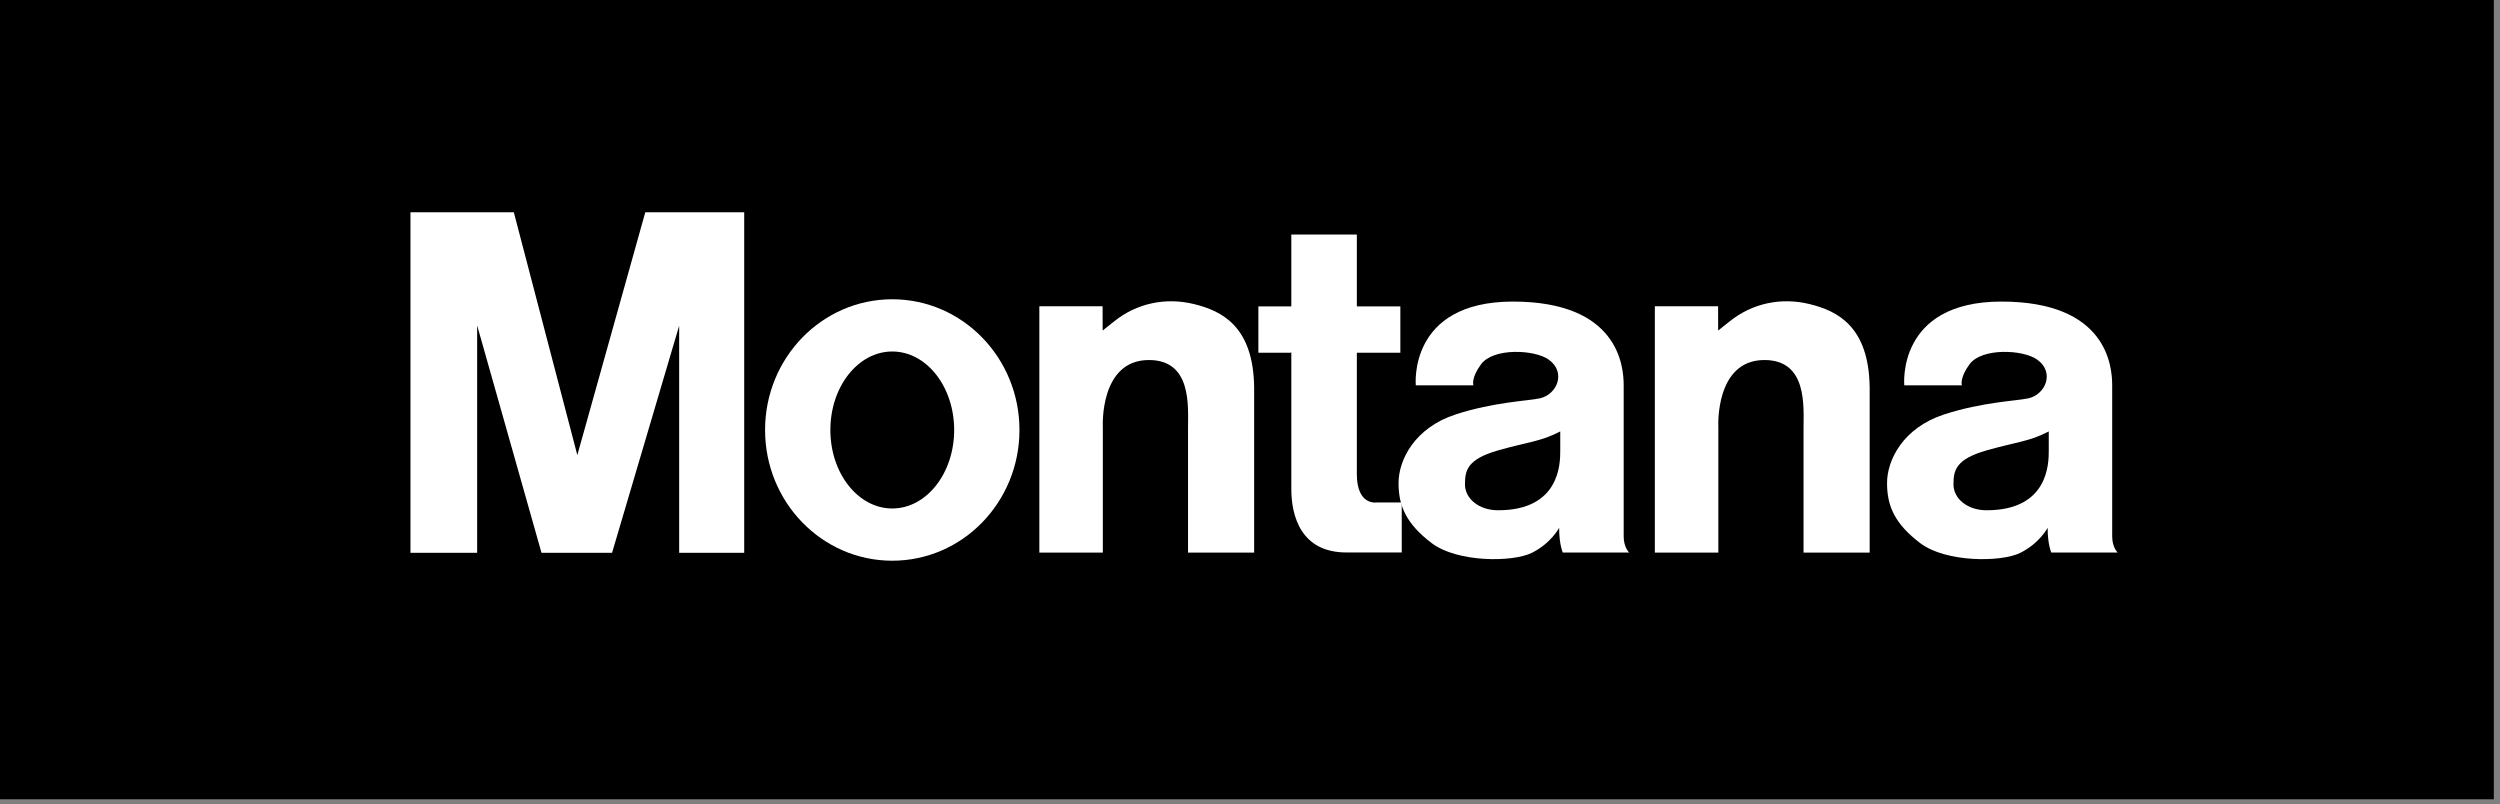<?xml version="1.0" encoding="UTF-8"?>
<svg width="171px" height="55px" viewBox="0 0 171 55" version="1.1" xmlns="http://www.w3.org/2000/svg" xmlns:xlink="http://www.w3.org/1999/xlink">
    <rect x="0" y="0" width="171" height="55" fill="#808080" stroke="none"/>
    <!-- Generator: Sketch 50.2 (55047) - http://www.bohemiancoding.com/sketch -->
    <title>logo--white</title>
    <desc>Created with Sketch.</desc>
    <defs></defs>
    <g id="Symbols" stroke="none" stroke-width="1" fill="none" fill-rule="evenodd">
        <g id="on-light" transform="translate(-633, -46)">
            <g id="nav">
                <g id="header">
                    <g id="logo--white" transform="translate(633, 46)">
                        <polygon id="bg__black" fill="#000000" points="0 54.671 170.578 54.671 170.578 0 0 0"></polygon>
                        <g id="type" transform="translate(28.005, 14.421)" fill="#FFFFFF">
                            <path d="M99.88,12.076 C99.827,7.923 97.698,6.847 95.759,6.376 C93.819,5.904 91.843,6.319 90.293,7.57 C89.882,7.901 89.507,8.189 89.518,8.189 L89.512,6.526 L85.186,6.526 L85.186,23.377 L89.53,23.377 L89.53,14.765 C89.53,14.765 89.291,10.205 92.682,10.205 C95.628,10.205 95.357,13.373 95.357,14.859 L95.357,23.377 L99.88,23.377 L99.88,12.076 M57.779,12.076 C57.725,7.923 55.598,6.847 53.658,6.376 C51.717,5.904 49.743,6.319 48.192,7.57 C47.78,7.901 47.407,8.189 47.417,8.189 L47.412,6.526 L43.086,6.526 L43.086,23.377 L47.429,23.377 L47.429,14.765 C47.429,14.765 47.191,10.205 50.582,10.205 C53.527,10.205 53.256,13.373 53.256,14.859 L53.256,23.377 L57.779,23.377 L57.779,12.076" id="Fill-3"></path>
                            <path d="M67.874,20.156 L67.874,23.368 L64.093,23.368 C60.969,23.368 60.321,20.858 60.321,19.027 L60.321,9.662 L60.283,9.708 L58.068,9.708 L58.068,6.538 L60.321,6.538 L60.321,6.548 L60.321,1.62 L64.803,1.62 L64.803,6.536 L64.779,6.538 L67.779,6.538 L67.779,9.708 L64.779,9.708 L64.803,9.708 L64.803,18.02 C64.809,20.199 66.174,19.946 66.174,19.946 L67.866,19.946 L67.874,20.156 Z" id="Fill-5"></path>
                            <path d="M33.026,20.359 C35.364,20.359 37.26,17.955 37.26,14.99 C37.26,12.025 35.364,9.621 33.026,9.621 C30.687,9.621 28.792,12.025 28.792,14.99 C28.792,17.955 30.687,20.359 33.026,20.359 M24.326,14.99 C24.326,10.052 28.221,6.049 33.026,6.049 C37.831,6.049 41.726,10.052 41.726,14.99 C41.726,19.93 37.831,23.932 33.026,23.932 C28.221,23.932 24.326,19.93 24.326,14.99" id="Fill-7"></path>
                            <path d="M107.884,16.384 C105.743,16.995 105.613,17.773 105.613,18.716 C105.613,19.66 106.533,20.481 107.881,20.481 C112.109,20.481 112.13,17.269 112.13,16.421 L112.13,15.088 C110.785,15.792 109.962,15.791 107.884,16.384 M106.186,11.936 L102.248,11.936 C102.248,11.936 101.699,6.207 108.891,6.207 C116.085,6.207 116.469,10.585 116.469,11.93 L116.469,22.271 C116.469,23.026 116.842,23.37 116.842,23.37 L112.3,23.37 C112.3,23.37 112.053,22.814 112.053,21.681 C112.053,21.681 111.513,22.731 110.187,23.392 C108.863,24.052 105.07,24.05 103.335,22.728 C101.6,21.408 101.069,20.195 101.069,18.622 C101.069,17.049 102.16,14.838 104.984,13.923 C107.589,13.078 109.902,13.004 110.726,12.827 C111.896,12.575 112.558,11.065 111.355,10.187 C110.39,9.483 107.554,9.354 106.713,10.493 C106.016,11.436 106.186,11.936 106.186,11.936" id="Fill-9"></path>
                            <path d="M74.471,16.384 C72.33,16.995 72.199,17.773 72.199,18.716 C72.199,19.66 73.12,20.481 74.467,20.481 C78.696,20.481 78.716,17.269 78.716,16.421 L78.716,15.088 C77.371,15.792 76.549,15.791 74.471,16.384 M72.772,11.936 L68.835,11.936 C68.835,11.936 68.284,6.207 75.478,6.207 C82.67,6.207 83.055,10.585 83.055,11.93 L83.055,22.271 C83.055,23.026 83.429,23.37 83.429,23.37 L78.886,23.37 C78.886,23.37 78.64,22.814 78.64,21.681 C78.64,21.681 78.1,22.731 76.775,23.392 C75.449,24.052 71.657,24.05 69.922,22.728 C68.187,21.408 67.655,20.195 67.655,18.622 C67.655,17.049 68.747,14.838 71.571,13.923 C74.176,13.078 76.489,13.004 77.313,12.827 C78.483,12.575 79.145,11.065 77.942,10.187 C76.976,9.483 74.141,9.354 73.3,10.493 C72.603,11.436 72.772,11.936 72.772,11.936" id="Fill-11"></path>
                            <polygon id="Fill-2" points="16.132 0.1 11.484 16.709 7.141 0.1 0.071 0.1 0.071 23.39 4.632 23.39 4.632 7.838 9.034 23.39 13.86 23.39 18.45 7.857 18.45 23.39 22.899 23.39 22.899 0.1"></polygon>
                        </g>
                    </g>
                </g>
            </g>
        </g>
    </g>
</svg>